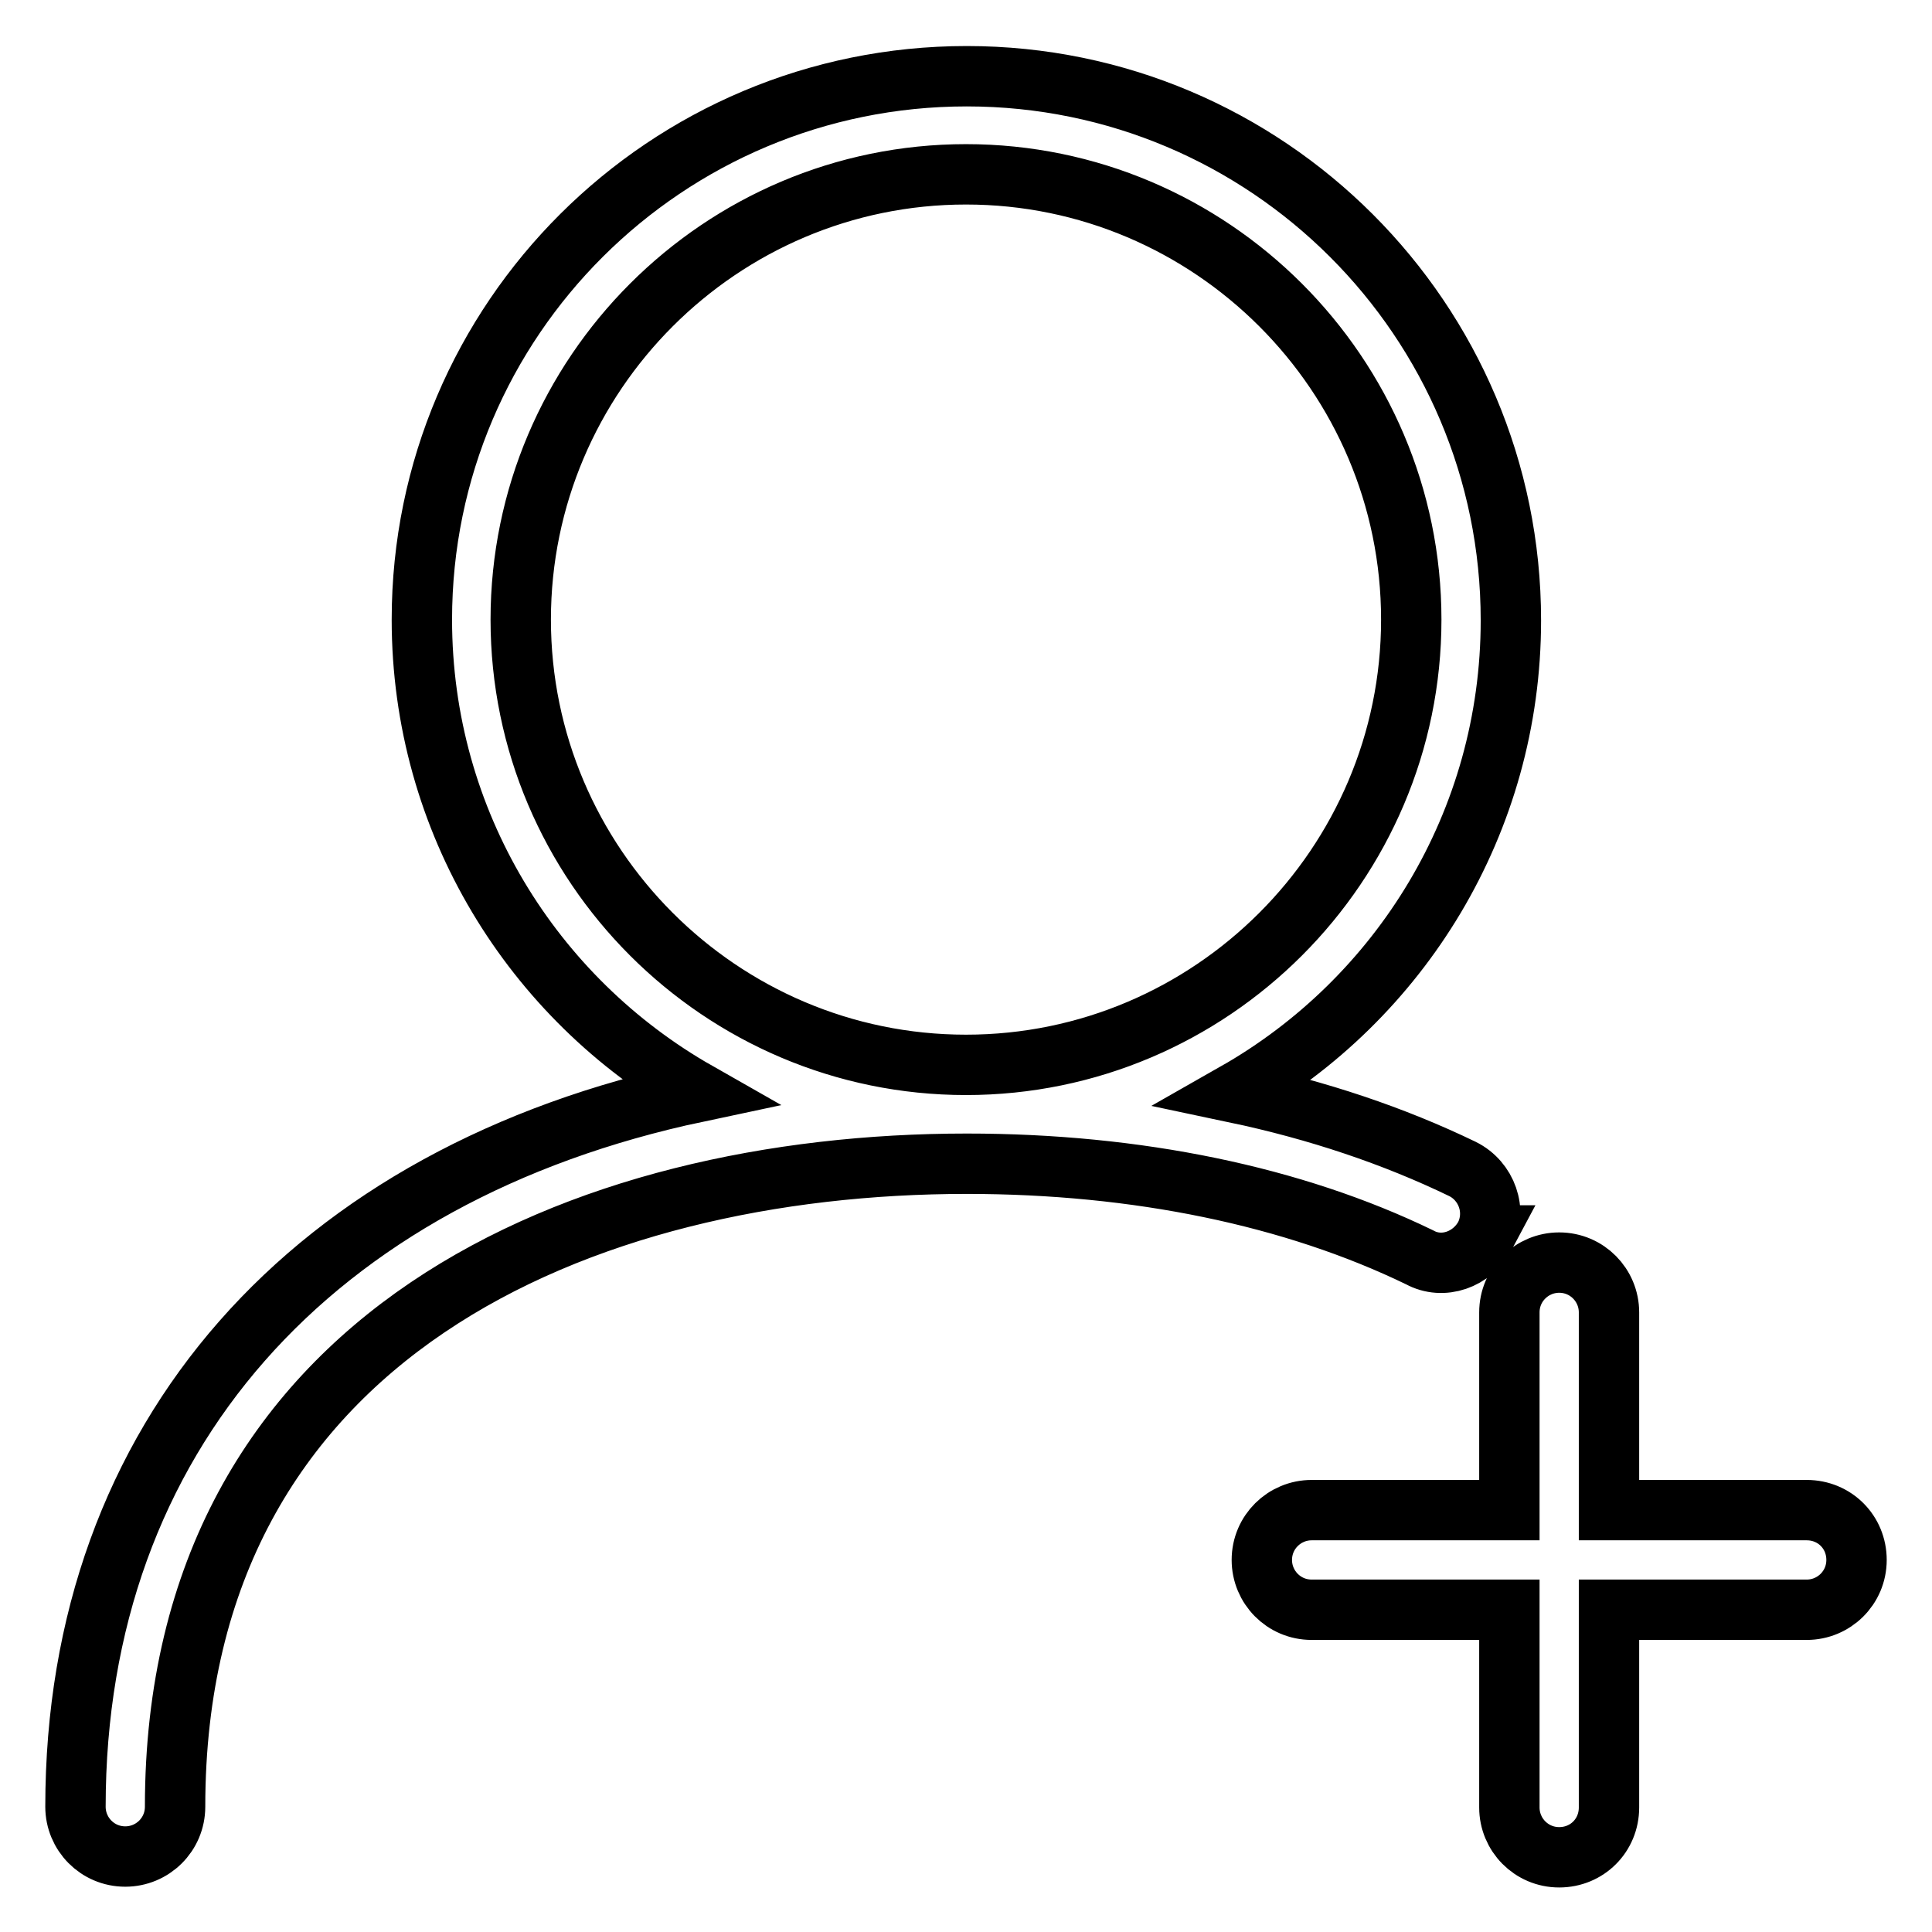 <?xml version="1.0" encoding="utf-8"?>
<!-- Svg Vector Icons : http://www.onlinewebfonts.com/icon -->
<!DOCTYPE svg PUBLIC "-//W3C//DTD SVG 1.1//EN" "http://www.w3.org/Graphics/SVG/1.1/DTD/svg11.dtd">
<svg version="1.1" xmlns="http://www.w3.org/2000/svg" xmlns:xlink="http://www.w3.org/1999/xlink" x="0px" y="0px" viewBox="0 0 256 256" enable-background="new 0 0 256 256" xml:space="preserve">
<g> <path stroke-width="8" fill-opacity="0" stroke="#000000"  d="M239.4,200.1h-26.2v-26.2c0-3.6-2.9-6.6-6.6-6.6c-3.6,0-6.6,2.9-6.6,6.6v26.2h-26.2c-3.6,0-6.6,2.9-6.6,6.6 c0,3.6,2.9,6.6,6.6,6.6h26.2v26.2c0,3.6,2.9,6.6,6.6,6.6s6.6-2.9,6.6-6.6c0,0,0,0,0,0v-26.2h26.2c3.6,0,6.6-2.9,6.6-6.6 S243.1,200.1,239.4,200.1C239.4,200.1,239.4,200.1,239.4,200.1L239.4,200.1z M196.8,163.7c1.6-3.3,0.2-7.2-3-8.8 c-9.1-4.4-19.2-7.8-30.1-10.1c21.8-12.4,36.5-35.8,36.5-62.6c0-39.8-32.3-72.1-72.1-72.1S55.9,42.3,55.9,82.1 c0,26.8,14.7,50.2,36.5,62.6c-51,10.8-82.4,45.6-82.4,94.7c0,3.6,2.9,6.6,6.6,6.6c3.6,0,6.6-2.9,6.6-6.6 c0-62.8,54.2-85.2,104.9-85.2c22.6,0,43.3,4.3,60,12.4C191.2,168.3,195.1,166.9,196.8,163.7C196.7,163.7,196.7,163.7,196.8,163.7z  M69,82.1c0-32.5,26.5-59,59-59s59,26.5,59,59c0,32.5-26.5,59-59,59S69,114.6,69,82.1z"/></g>
</svg>
